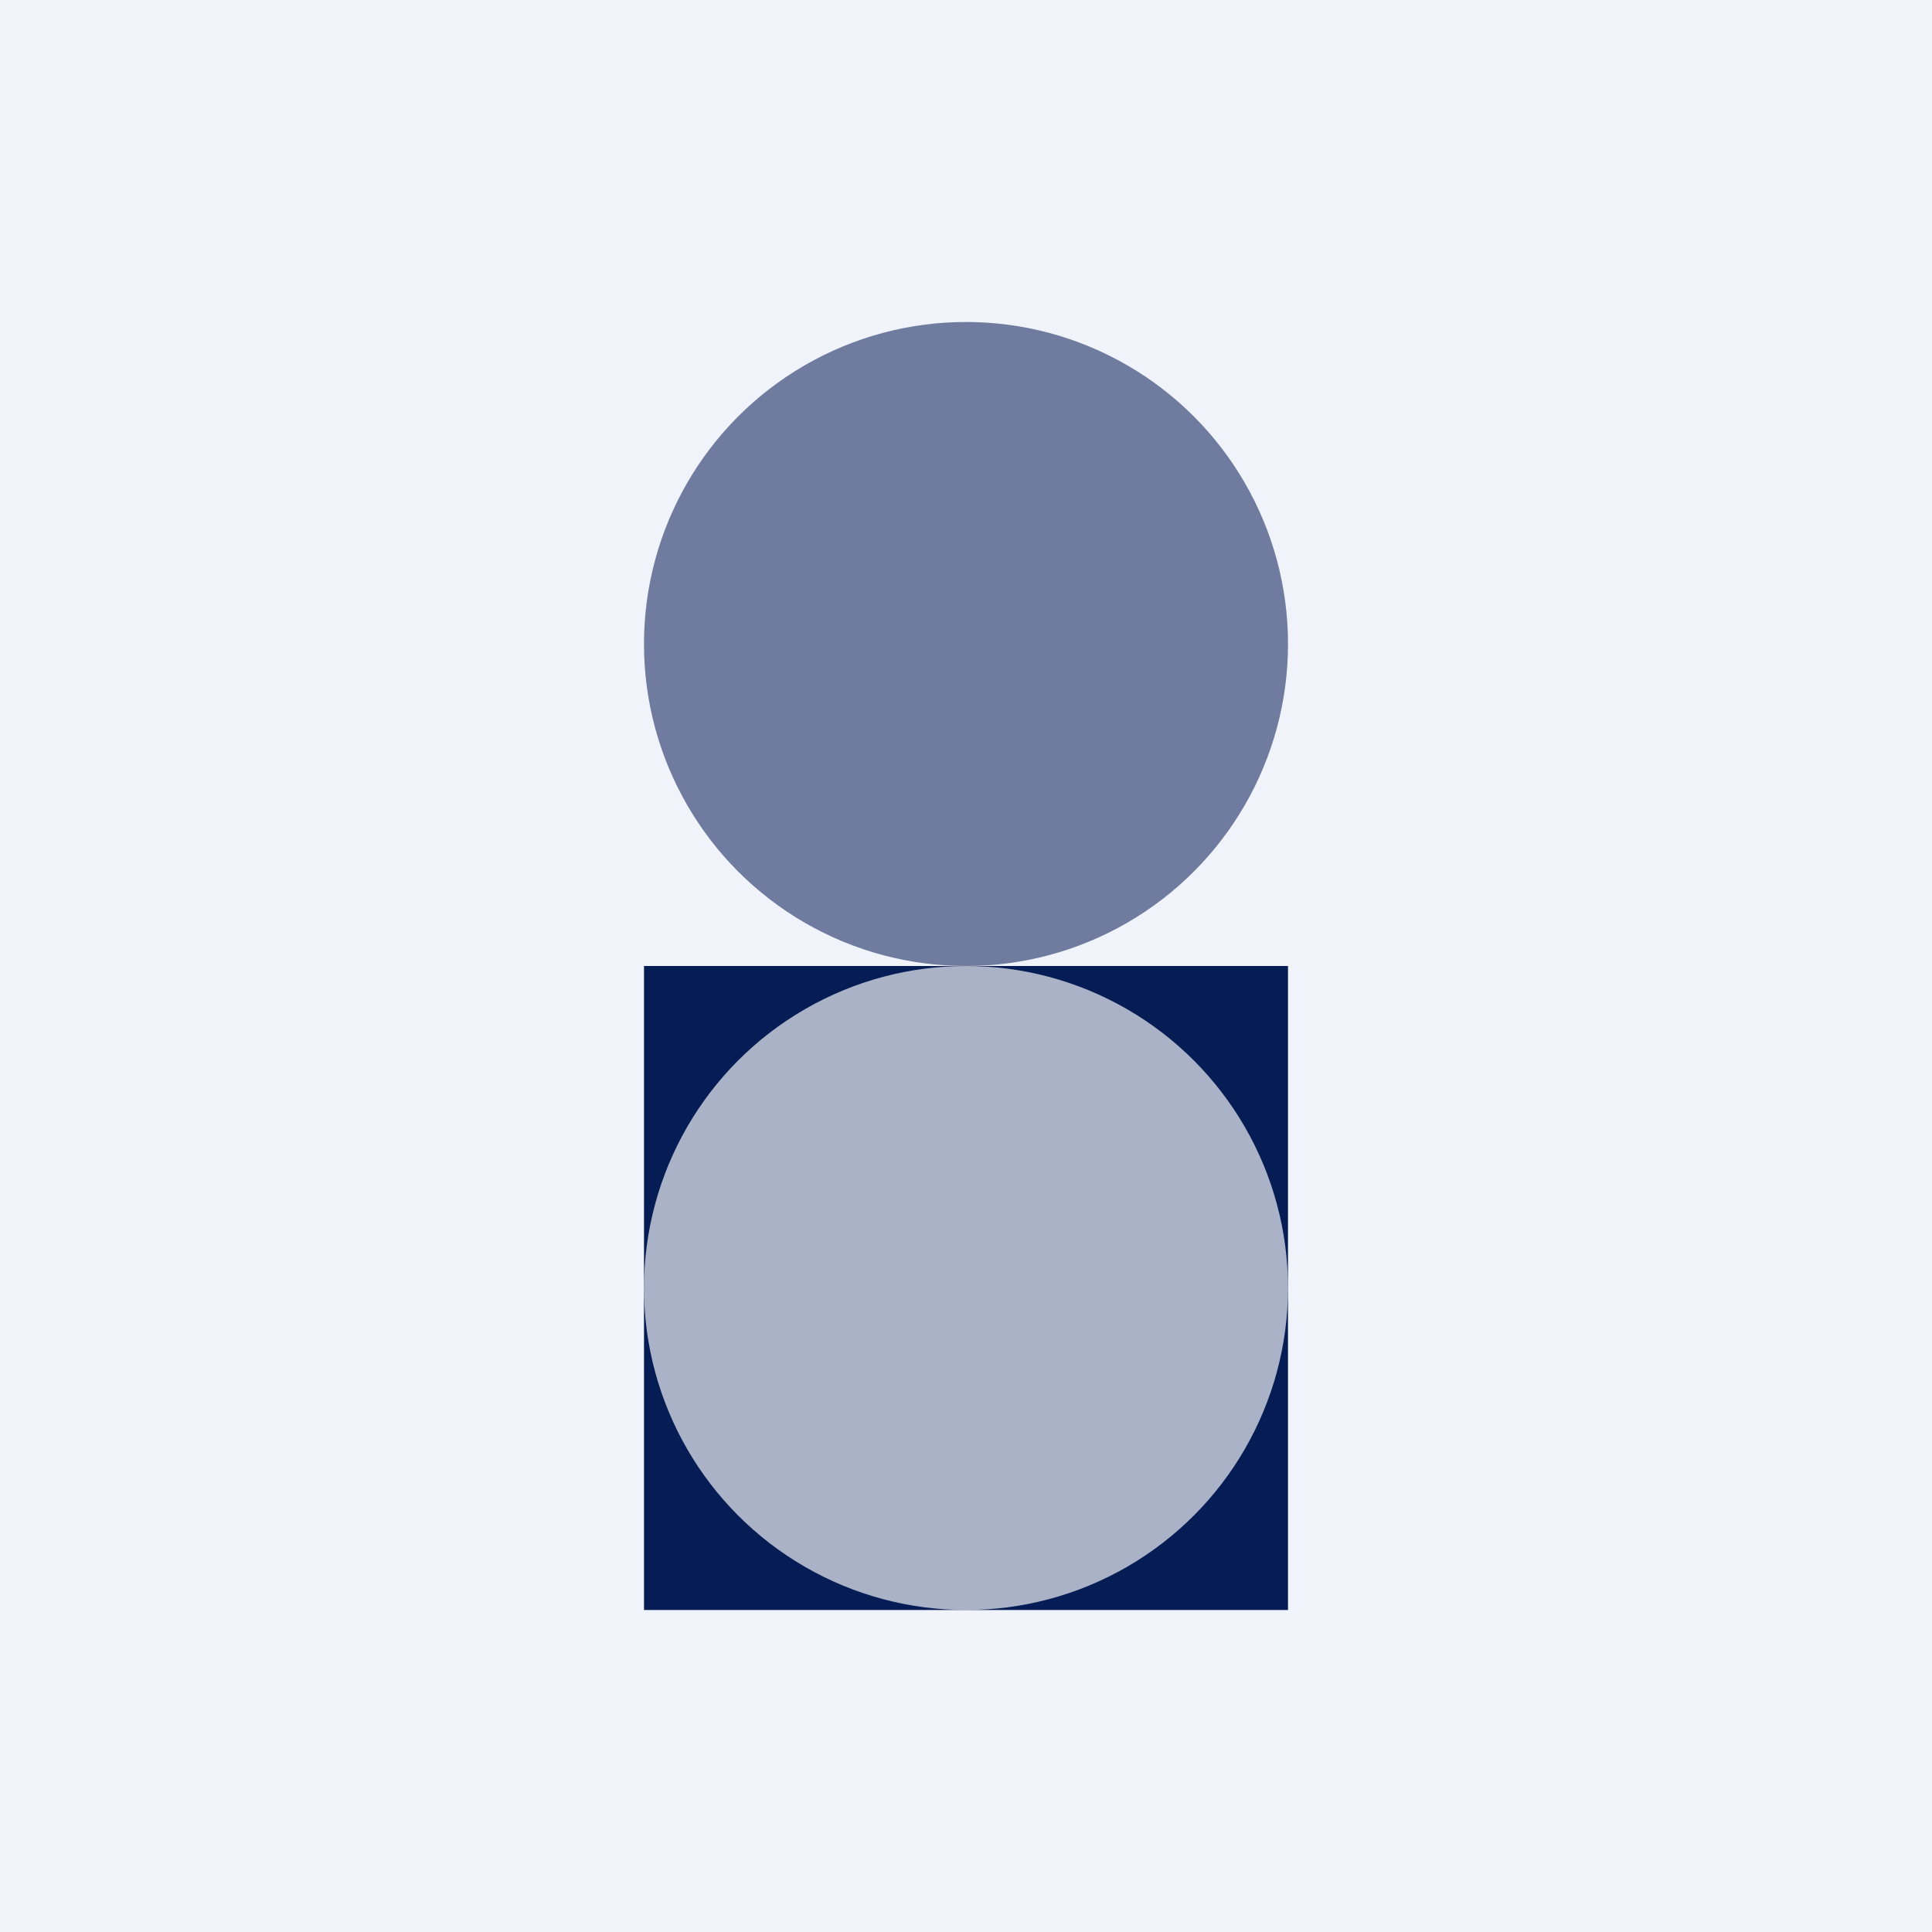 <!-- by TradingView --><svg width="18" height="18" viewBox="0 0 18 18" xmlns="http://www.w3.org/2000/svg"><path fill="#F0F3FA" d="M0 0h18v18H0z"/><circle opacity=".5" cx="9" cy="6" r="3" fill="#061C54"/><circle opacity=".1" cx="9" cy="6" r="3" fill="#061C54"/><path d="M6 9h6v6H6V9Z" fill="#061C54"/><circle opacity=".7" cx="9" cy="12" r="3" fill="#F0F3FA"/></svg>